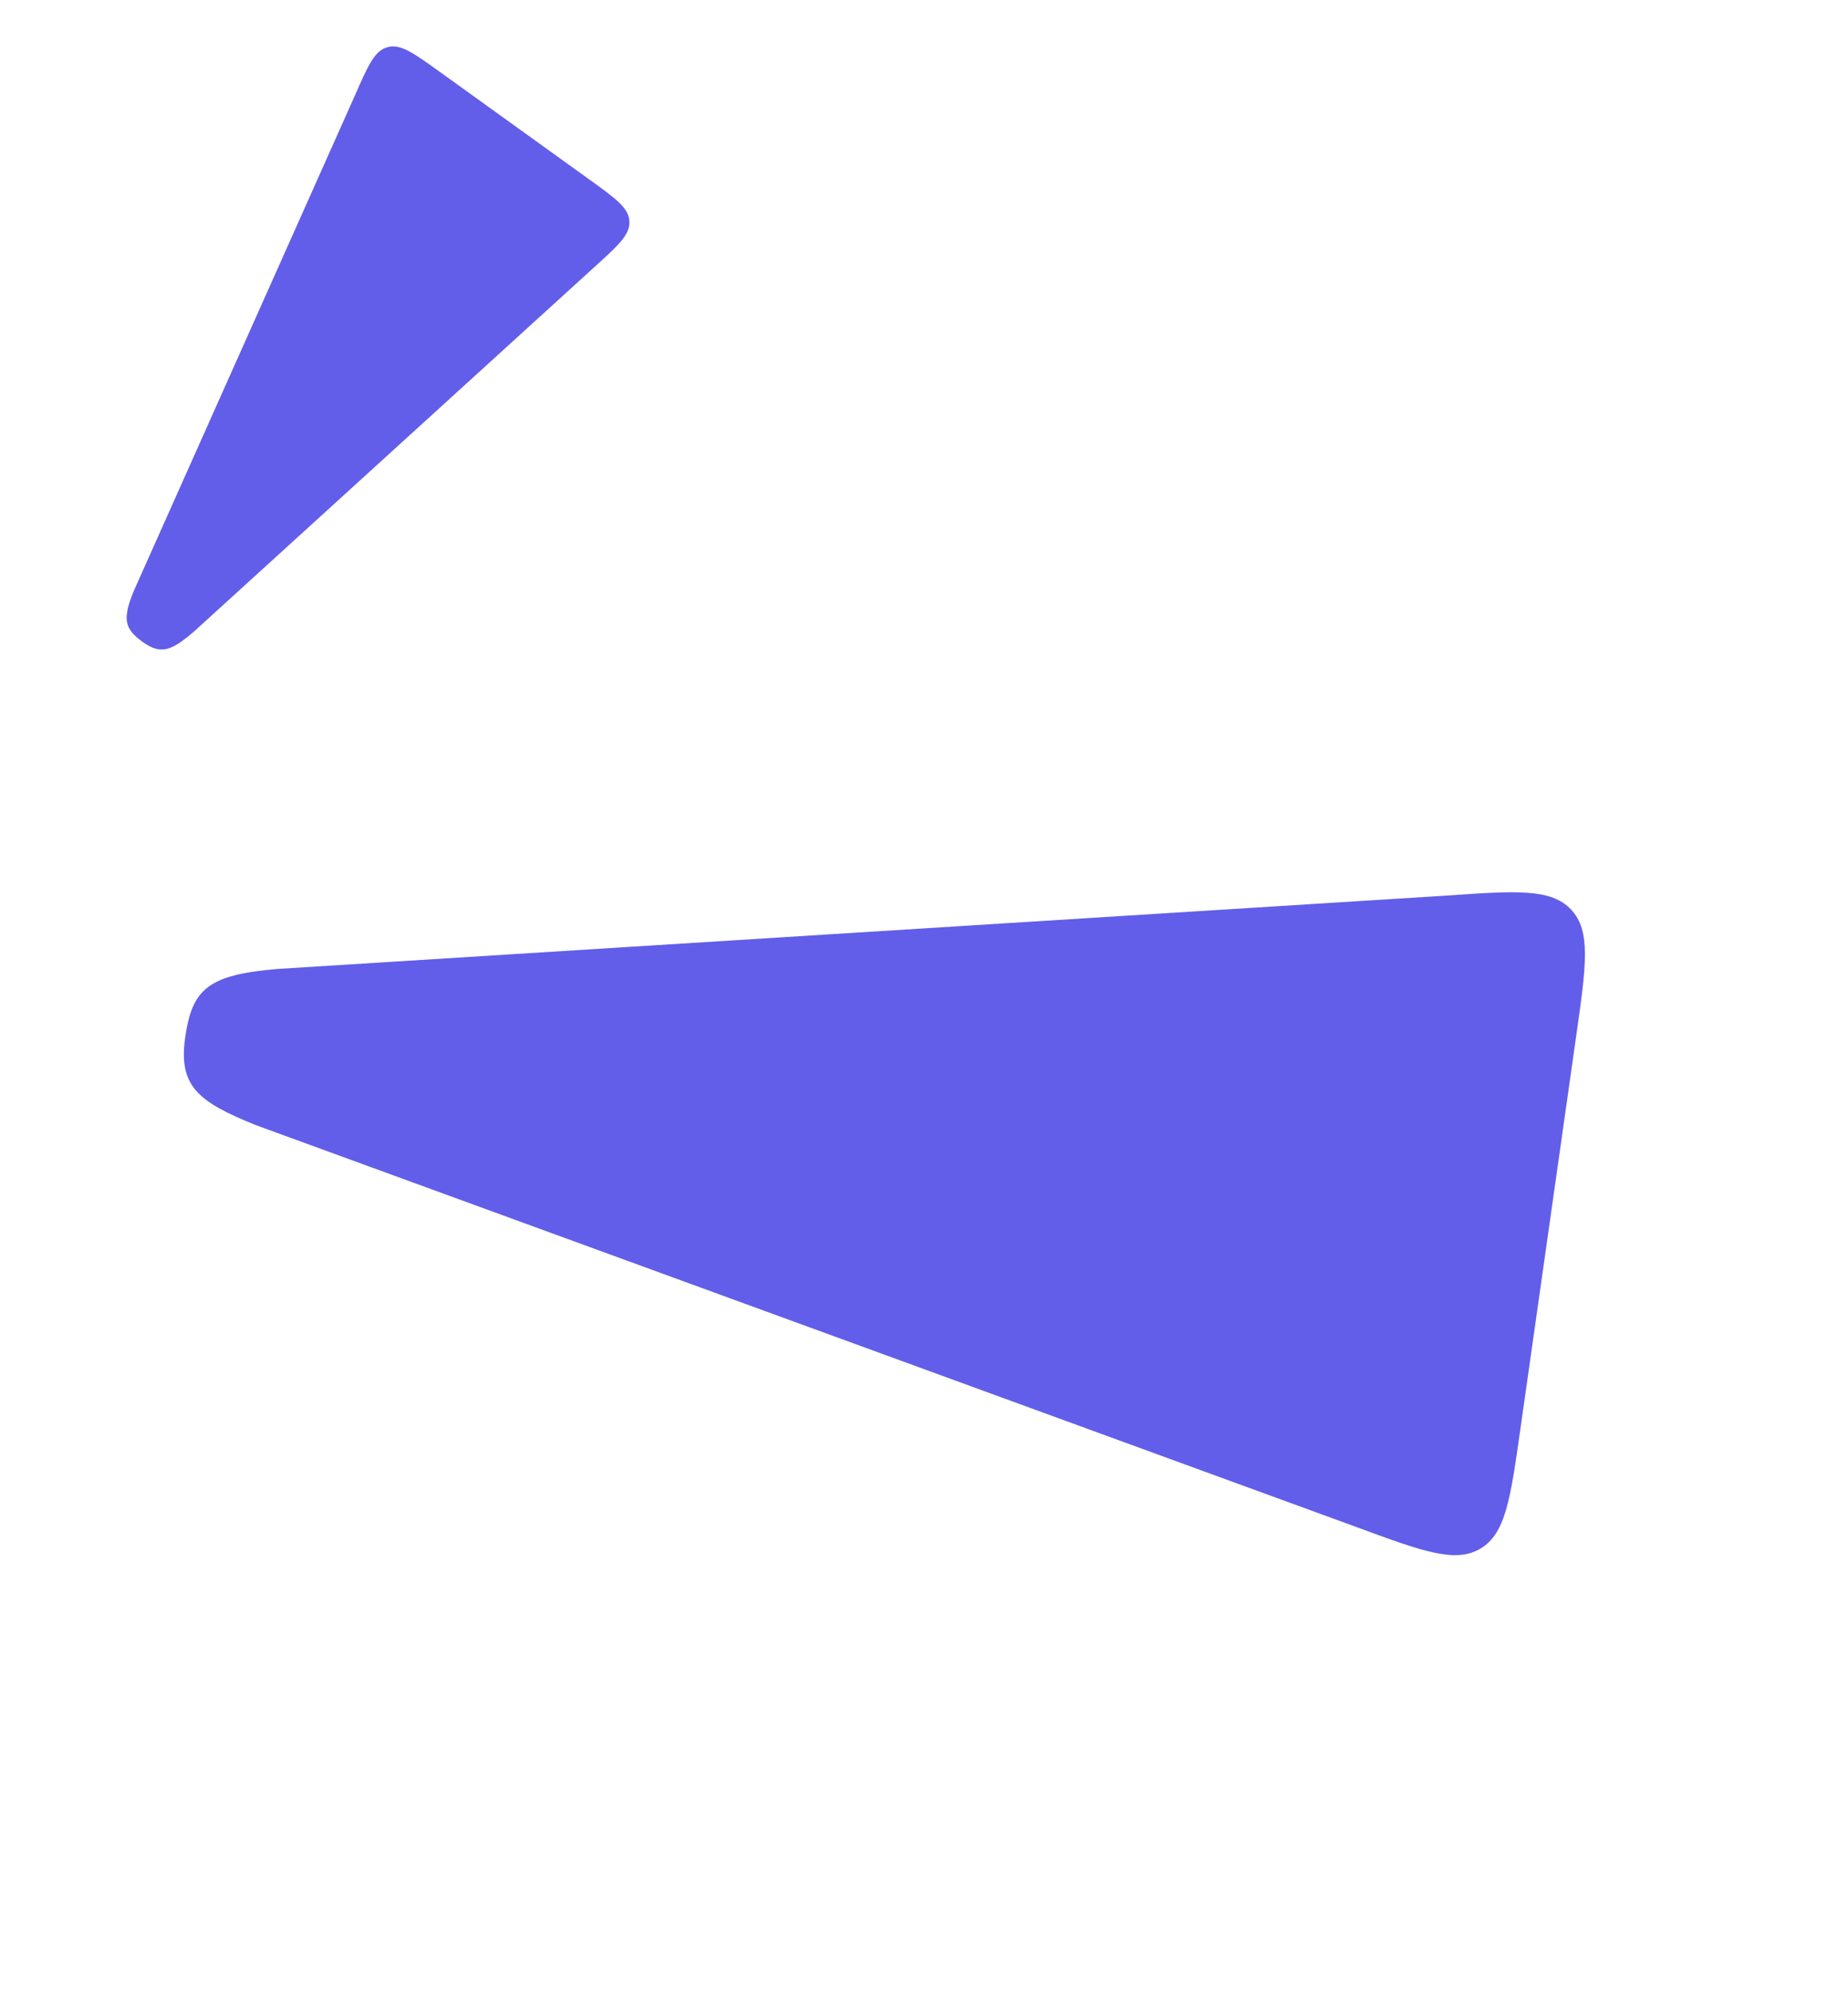 <?xml version="1.0" encoding="UTF-8"?> <svg xmlns="http://www.w3.org/2000/svg" width="314" height="338" viewBox="0 0 314 338" fill="none"><path d="M32.886 107.33C29.194 110.462 27.386 111.291 24.249 109.035C21.113 106.778 20.726 105.151 22.847 100.107L60.327 16.163C62.531 11.134 63.633 8.62 65.842 8.011C68.051 7.402 70.272 9 74.715 12.196L100.159 30.503C104.601 33.699 106.823 35.297 106.945 37.583C107.068 39.87 105.031 41.712 100.957 45.395L32.886 107.33Z" fill="#625EE9"></path><path d="M43.41 191.074C33.695 187.14 30.288 184.505 31.465 176.224C32.641 167.942 35.372 165.566 47.175 164.568L245.792 152.111C257.649 151.287 263.577 150.875 266.964 154.499C270.35 158.123 269.517 163.988 267.851 175.717L258.307 242.897C256.641 254.626 255.808 260.491 251.546 263.022C247.285 265.554 241.707 263.498 230.552 259.387L43.41 191.074Z" fill="#625EE9"></path></svg> 